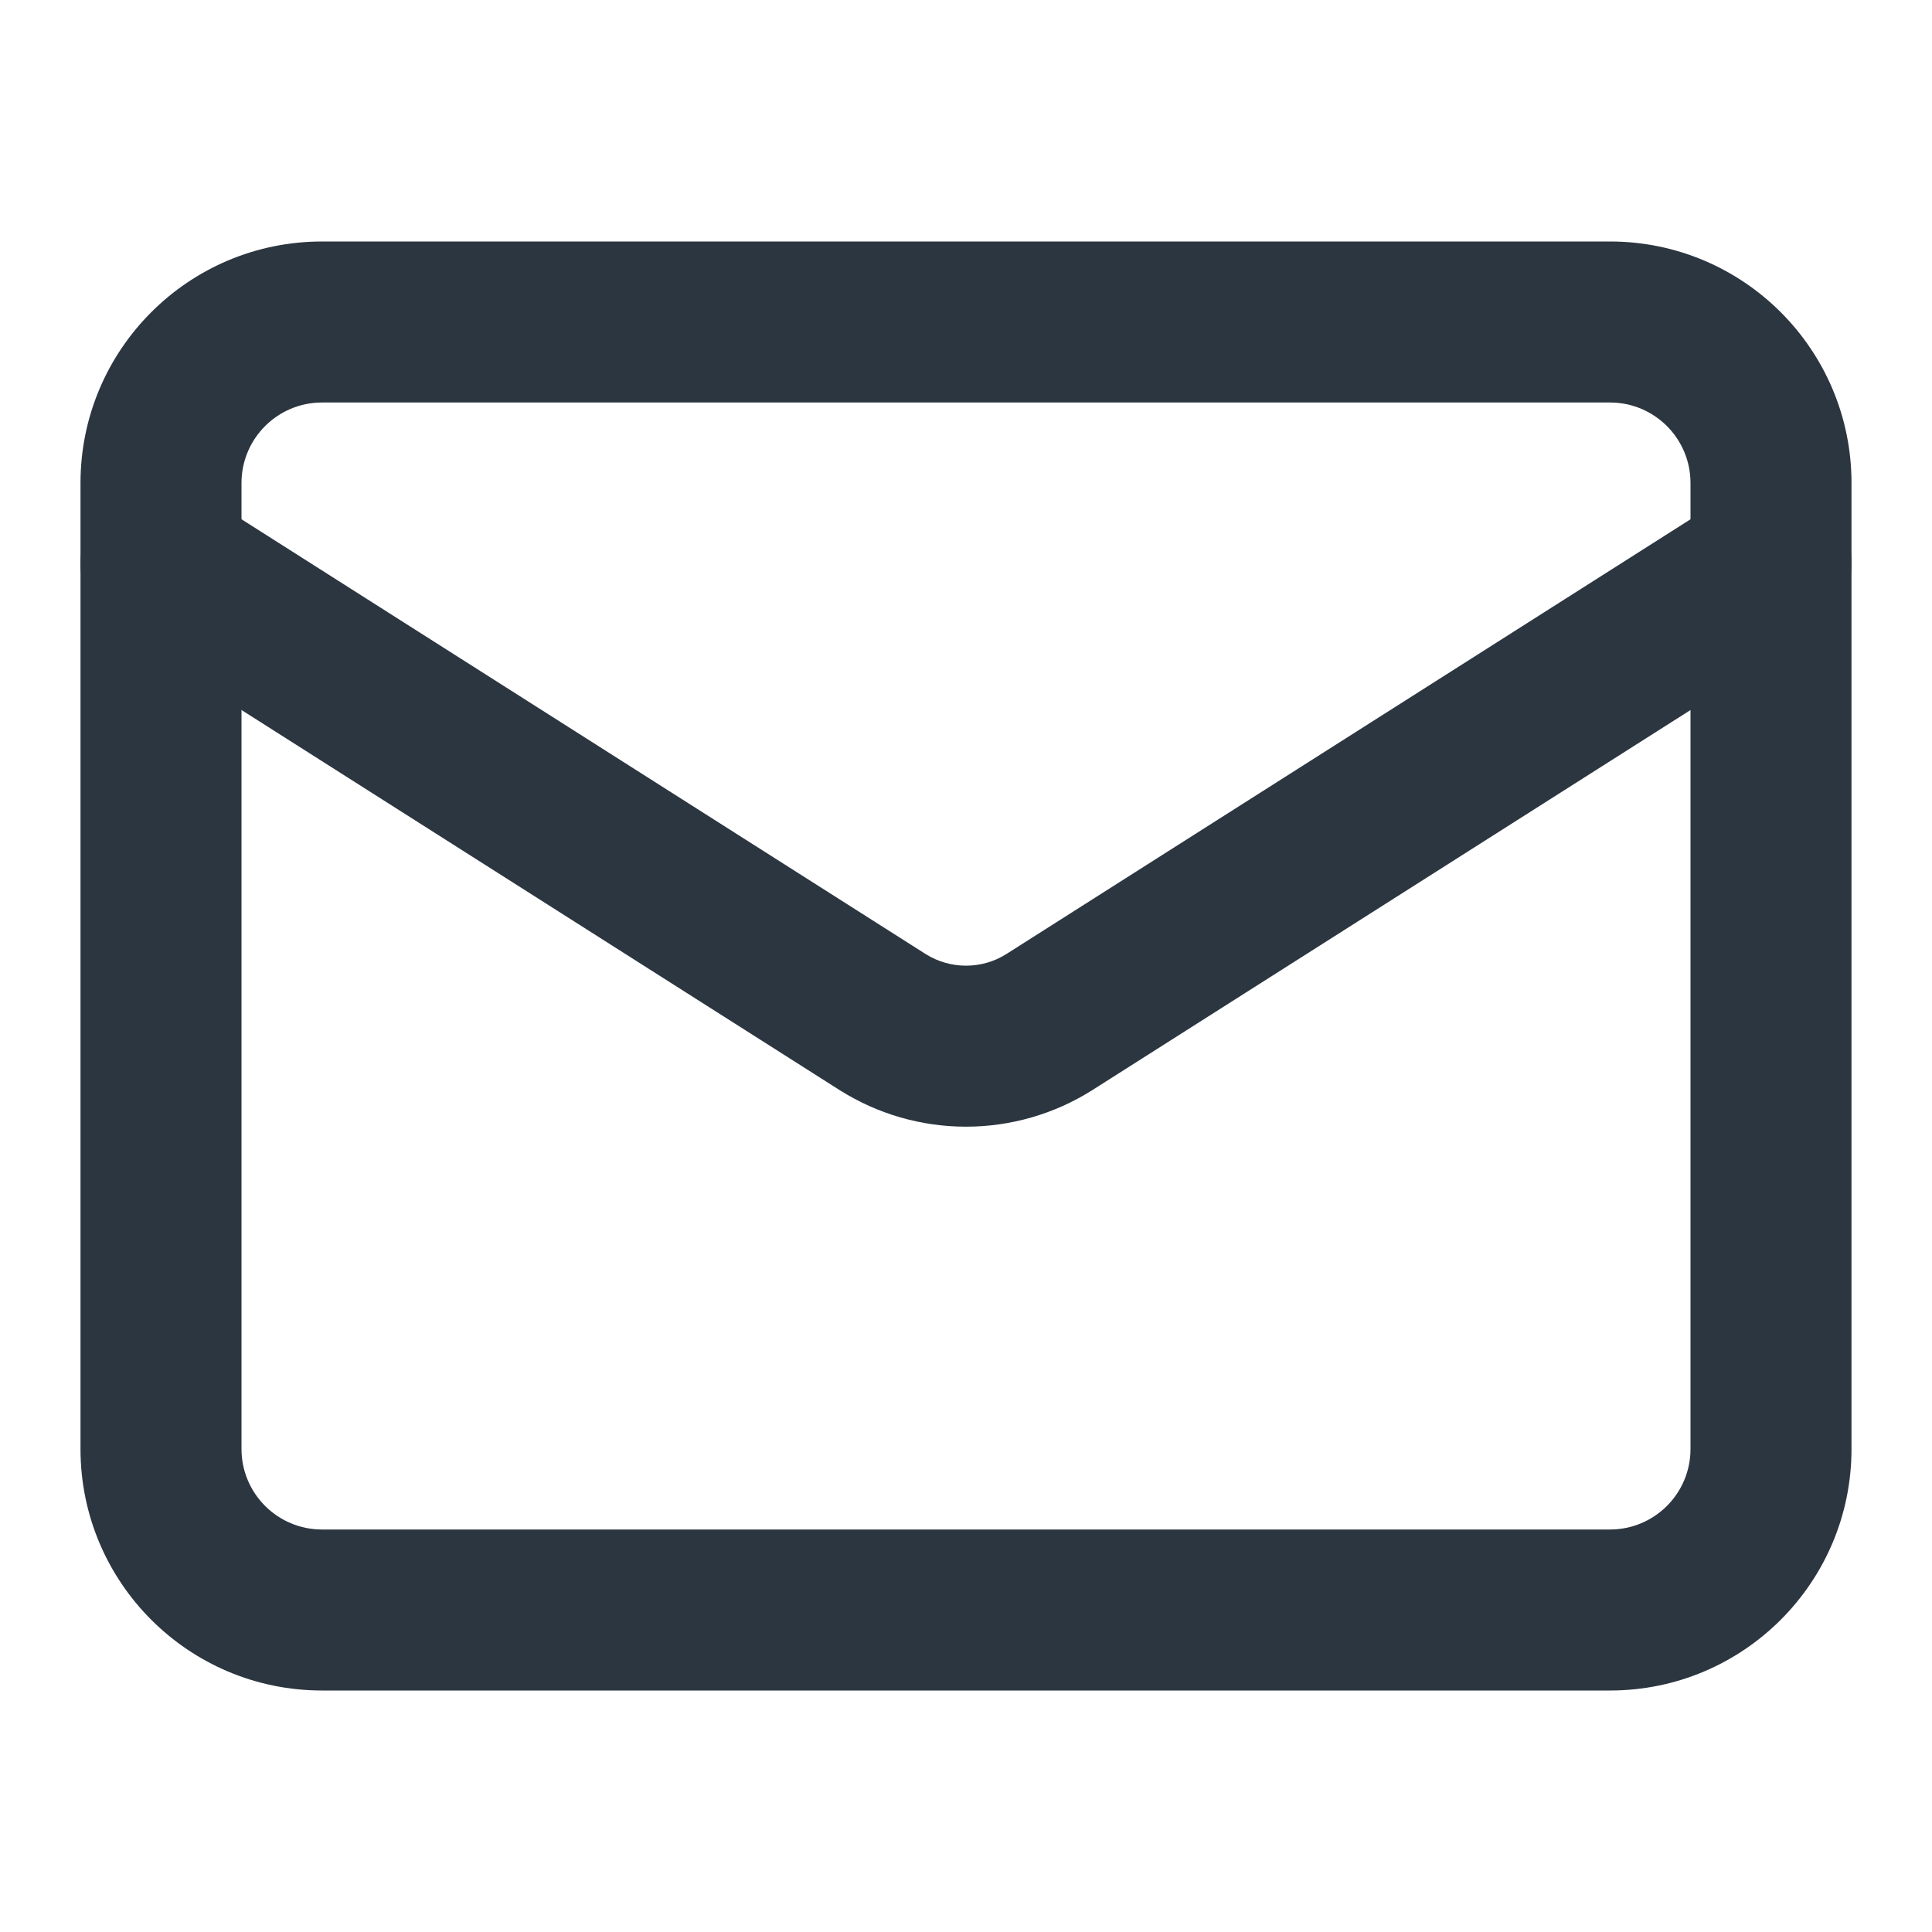 <svg width="30" height="30" viewBox="0 0 30 30" fill="none" xmlns="http://www.w3.org/2000/svg">
<path fill-rule="evenodd" clip-rule="evenodd" d="M5 6.25C4.31 6.25 3.75 6.81 3.75 7.5V22.5C3.75 23.19 4.31 23.75 5 23.75H25C25.691 23.75 26.25 23.19 26.25 22.5V7.5C26.25 6.81 25.691 6.25 25 6.25H5ZM1.25 7.5C1.25 5.429 2.929 3.75 5 3.75H25C27.071 3.75 28.75 5.429 28.75 7.5V22.5C28.75 24.571 27.071 26.25 25 26.25H5C2.929 26.25 1.25 24.571 1.25 22.5V7.5Z" fill="#2C3640"/>
<path fill-rule="evenodd" clip-rule="evenodd" d="M1.445 8.08C1.815 7.497 2.588 7.325 3.171 7.695L14.379 14.818C14.566 14.934 14.781 14.995 15 14.995C15.22 14.995 15.435 14.934 15.621 14.818L15.624 14.816L26.83 7.695C27.412 7.325 28.185 7.497 28.555 8.08C28.925 8.662 28.753 9.435 28.171 9.805L16.951 16.934C16.366 17.301 15.69 17.495 15 17.495C14.31 17.495 13.634 17.301 13.049 16.934L13.042 16.93L1.83 9.805C1.247 9.435 1.075 8.662 1.445 8.08Z" fill="#2C3640"/>
</svg>
